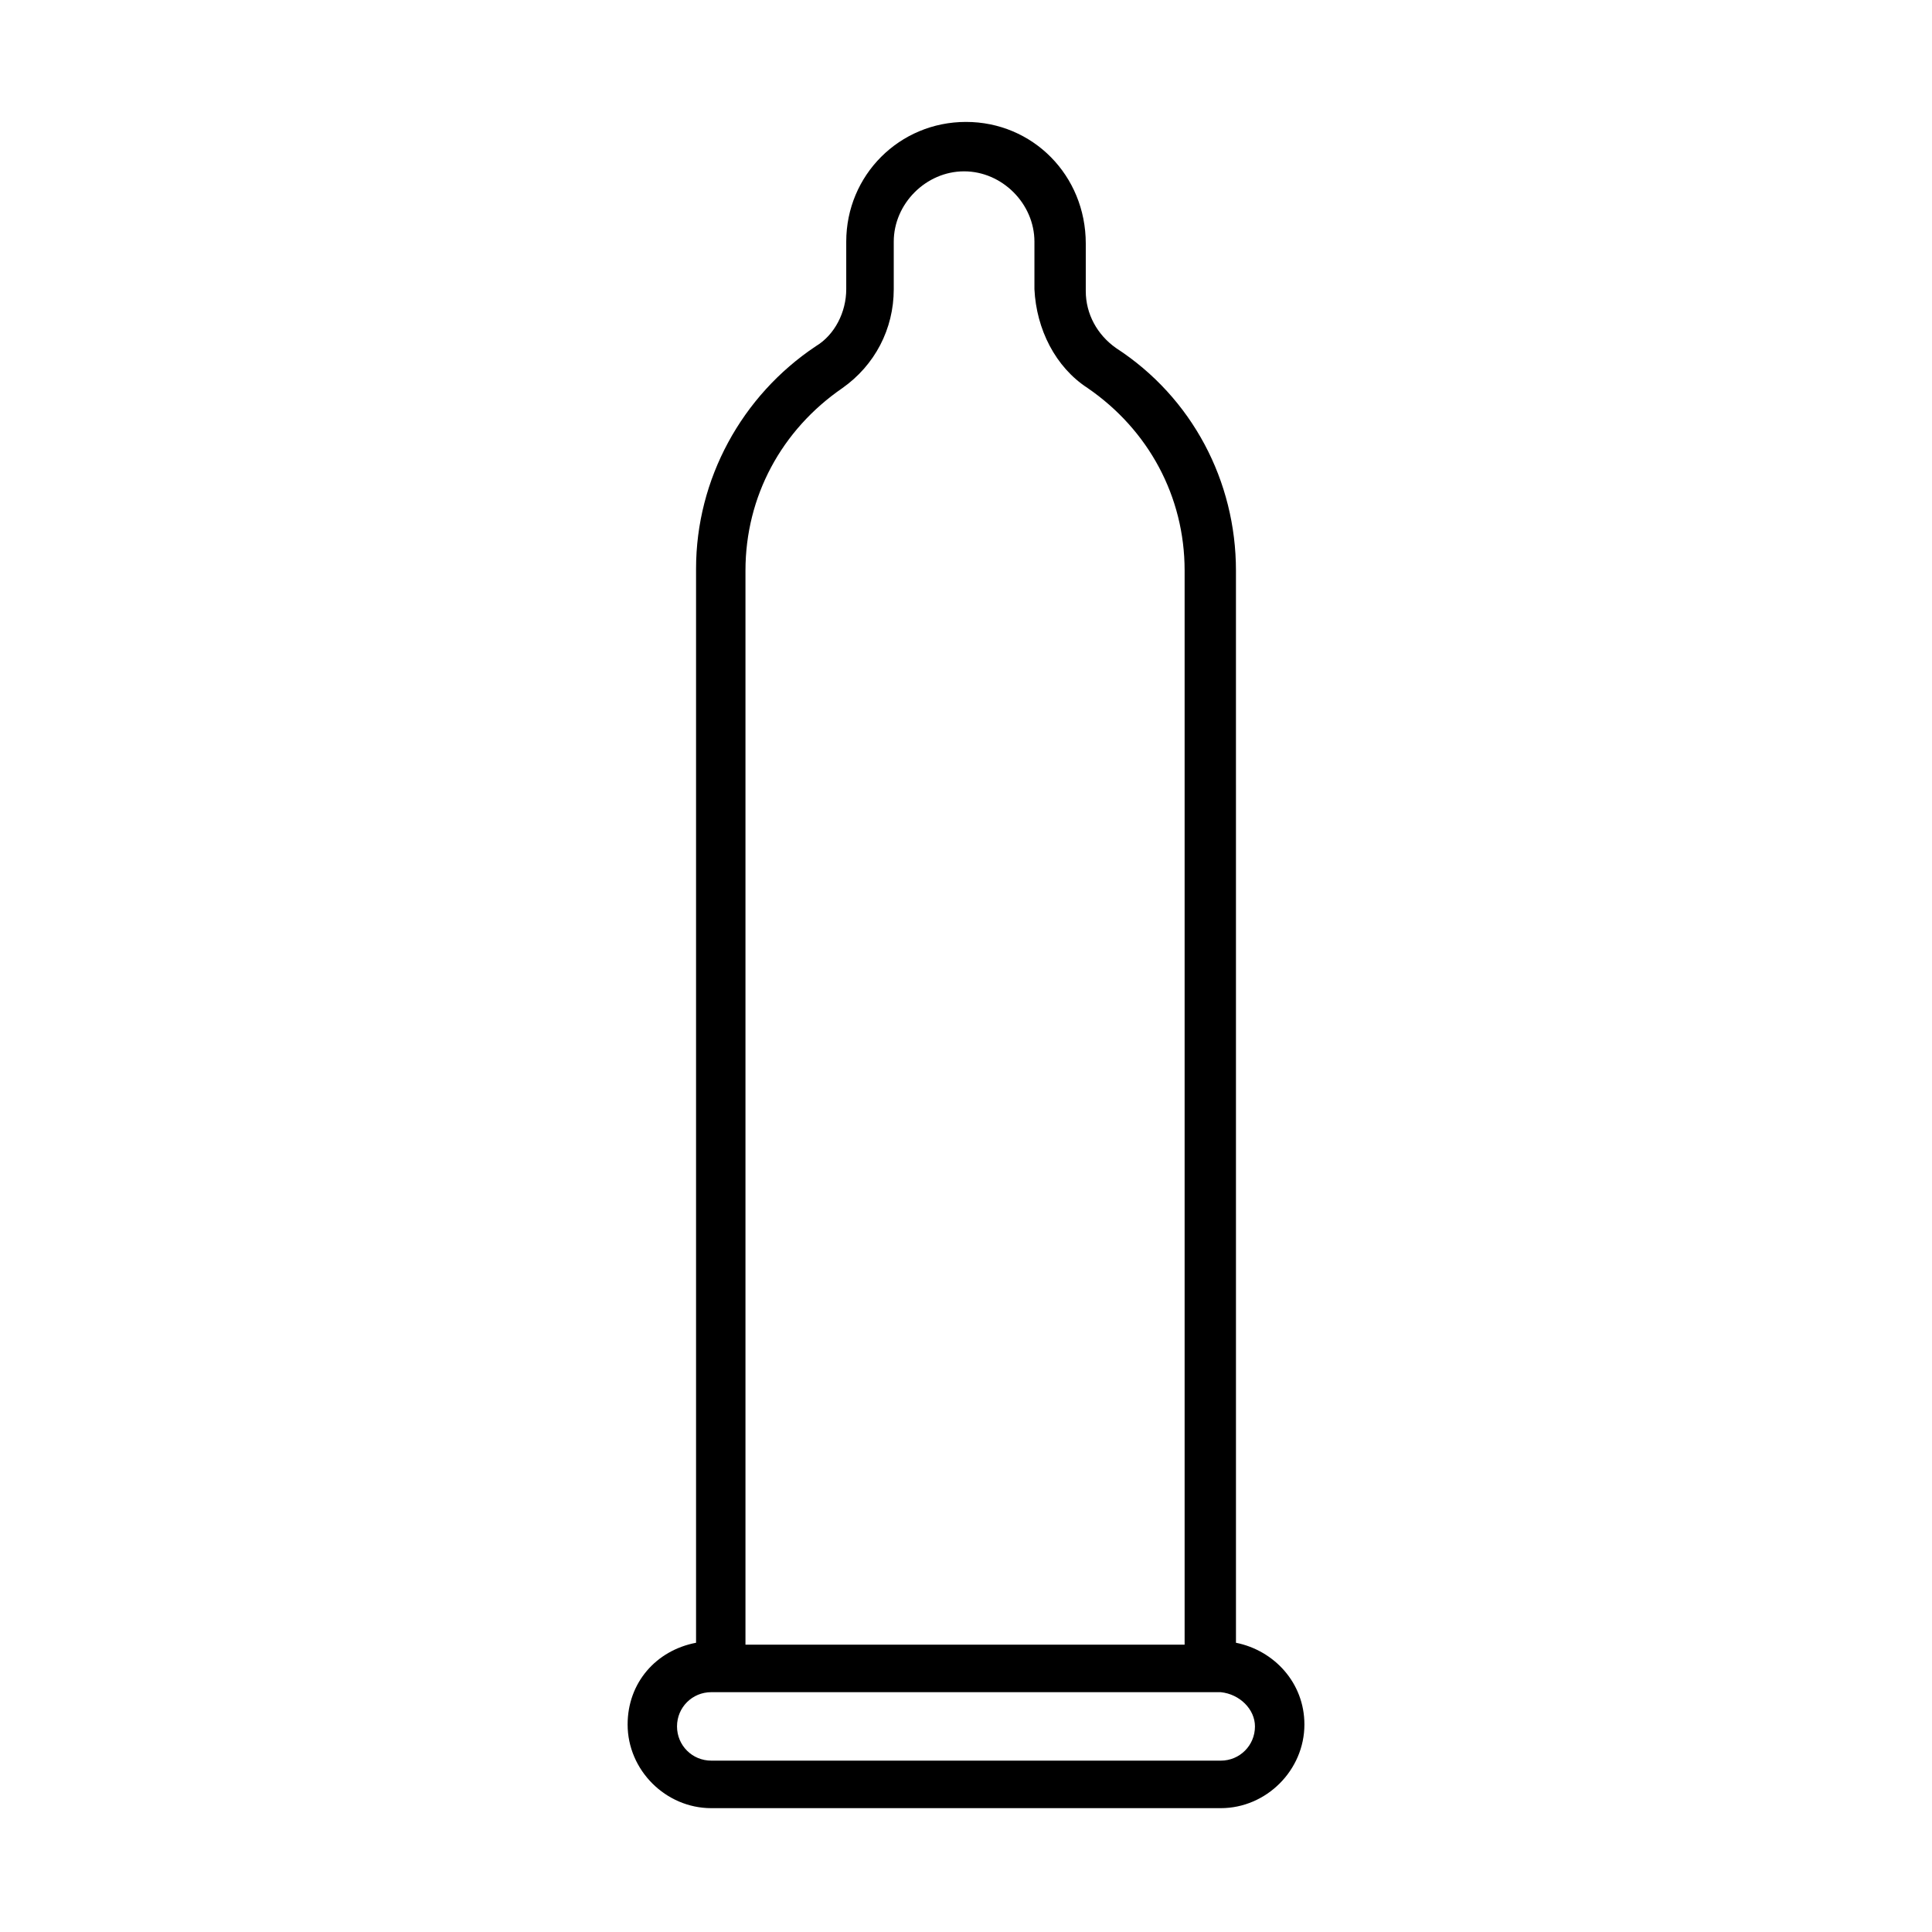<?xml version="1.0" encoding="UTF-8"?>
<!-- Uploaded to: SVG Find, www.svgfind.com, Generator: SVG Find Mixer Tools -->
<svg fill="#000000" width="800px" height="800px" version="1.1" viewBox="144 144 512 512" xmlns="http://www.w3.org/2000/svg">
 <path d="m400 176.31c-17.633 0-31.738 14.105-31.738 31.738v12.594c0 6.047-3.023 12.09-8.062 15.113-19.648 13.098-31.738 35.266-31.738 58.945v284.65c-10.578 2.016-18.137 10.578-18.137 21.664 0 12.09 10.078 22.168 22.168 22.168h135.02c12.09 0 22.168-10.078 22.168-22.168 0-11.082-8.062-19.648-18.137-21.664l-0.004-284.14c0-23.68-11.586-45.848-31.738-58.945-5.039-3.527-8.062-9.07-8.062-15.113v-12.594c0-18.141-14.105-32.246-31.738-32.246zm76.578 425.21c0 5.039-4.031 9.07-9.07 9.07l-135.02-0.004c-5.039 0-9.07-4.031-9.07-9.07 0-5.039 4.031-9.07 9.07-9.07h135.02c5.039 0.508 9.07 4.539 9.07 9.074zm-44.336-354.68c16.121 11.082 25.695 28.719 25.695 48.367v284.65h-116.38v-284.65c0-19.648 9.574-37.281 25.695-48.367 8.566-6.047 13.602-15.617 13.602-26.199v-12.594c0-10.078 8.566-18.641 18.641-18.641 10.078 0 18.641 8.566 18.641 18.641v12.594c0.508 10.582 5.543 20.656 14.109 26.199z"/>
</svg>